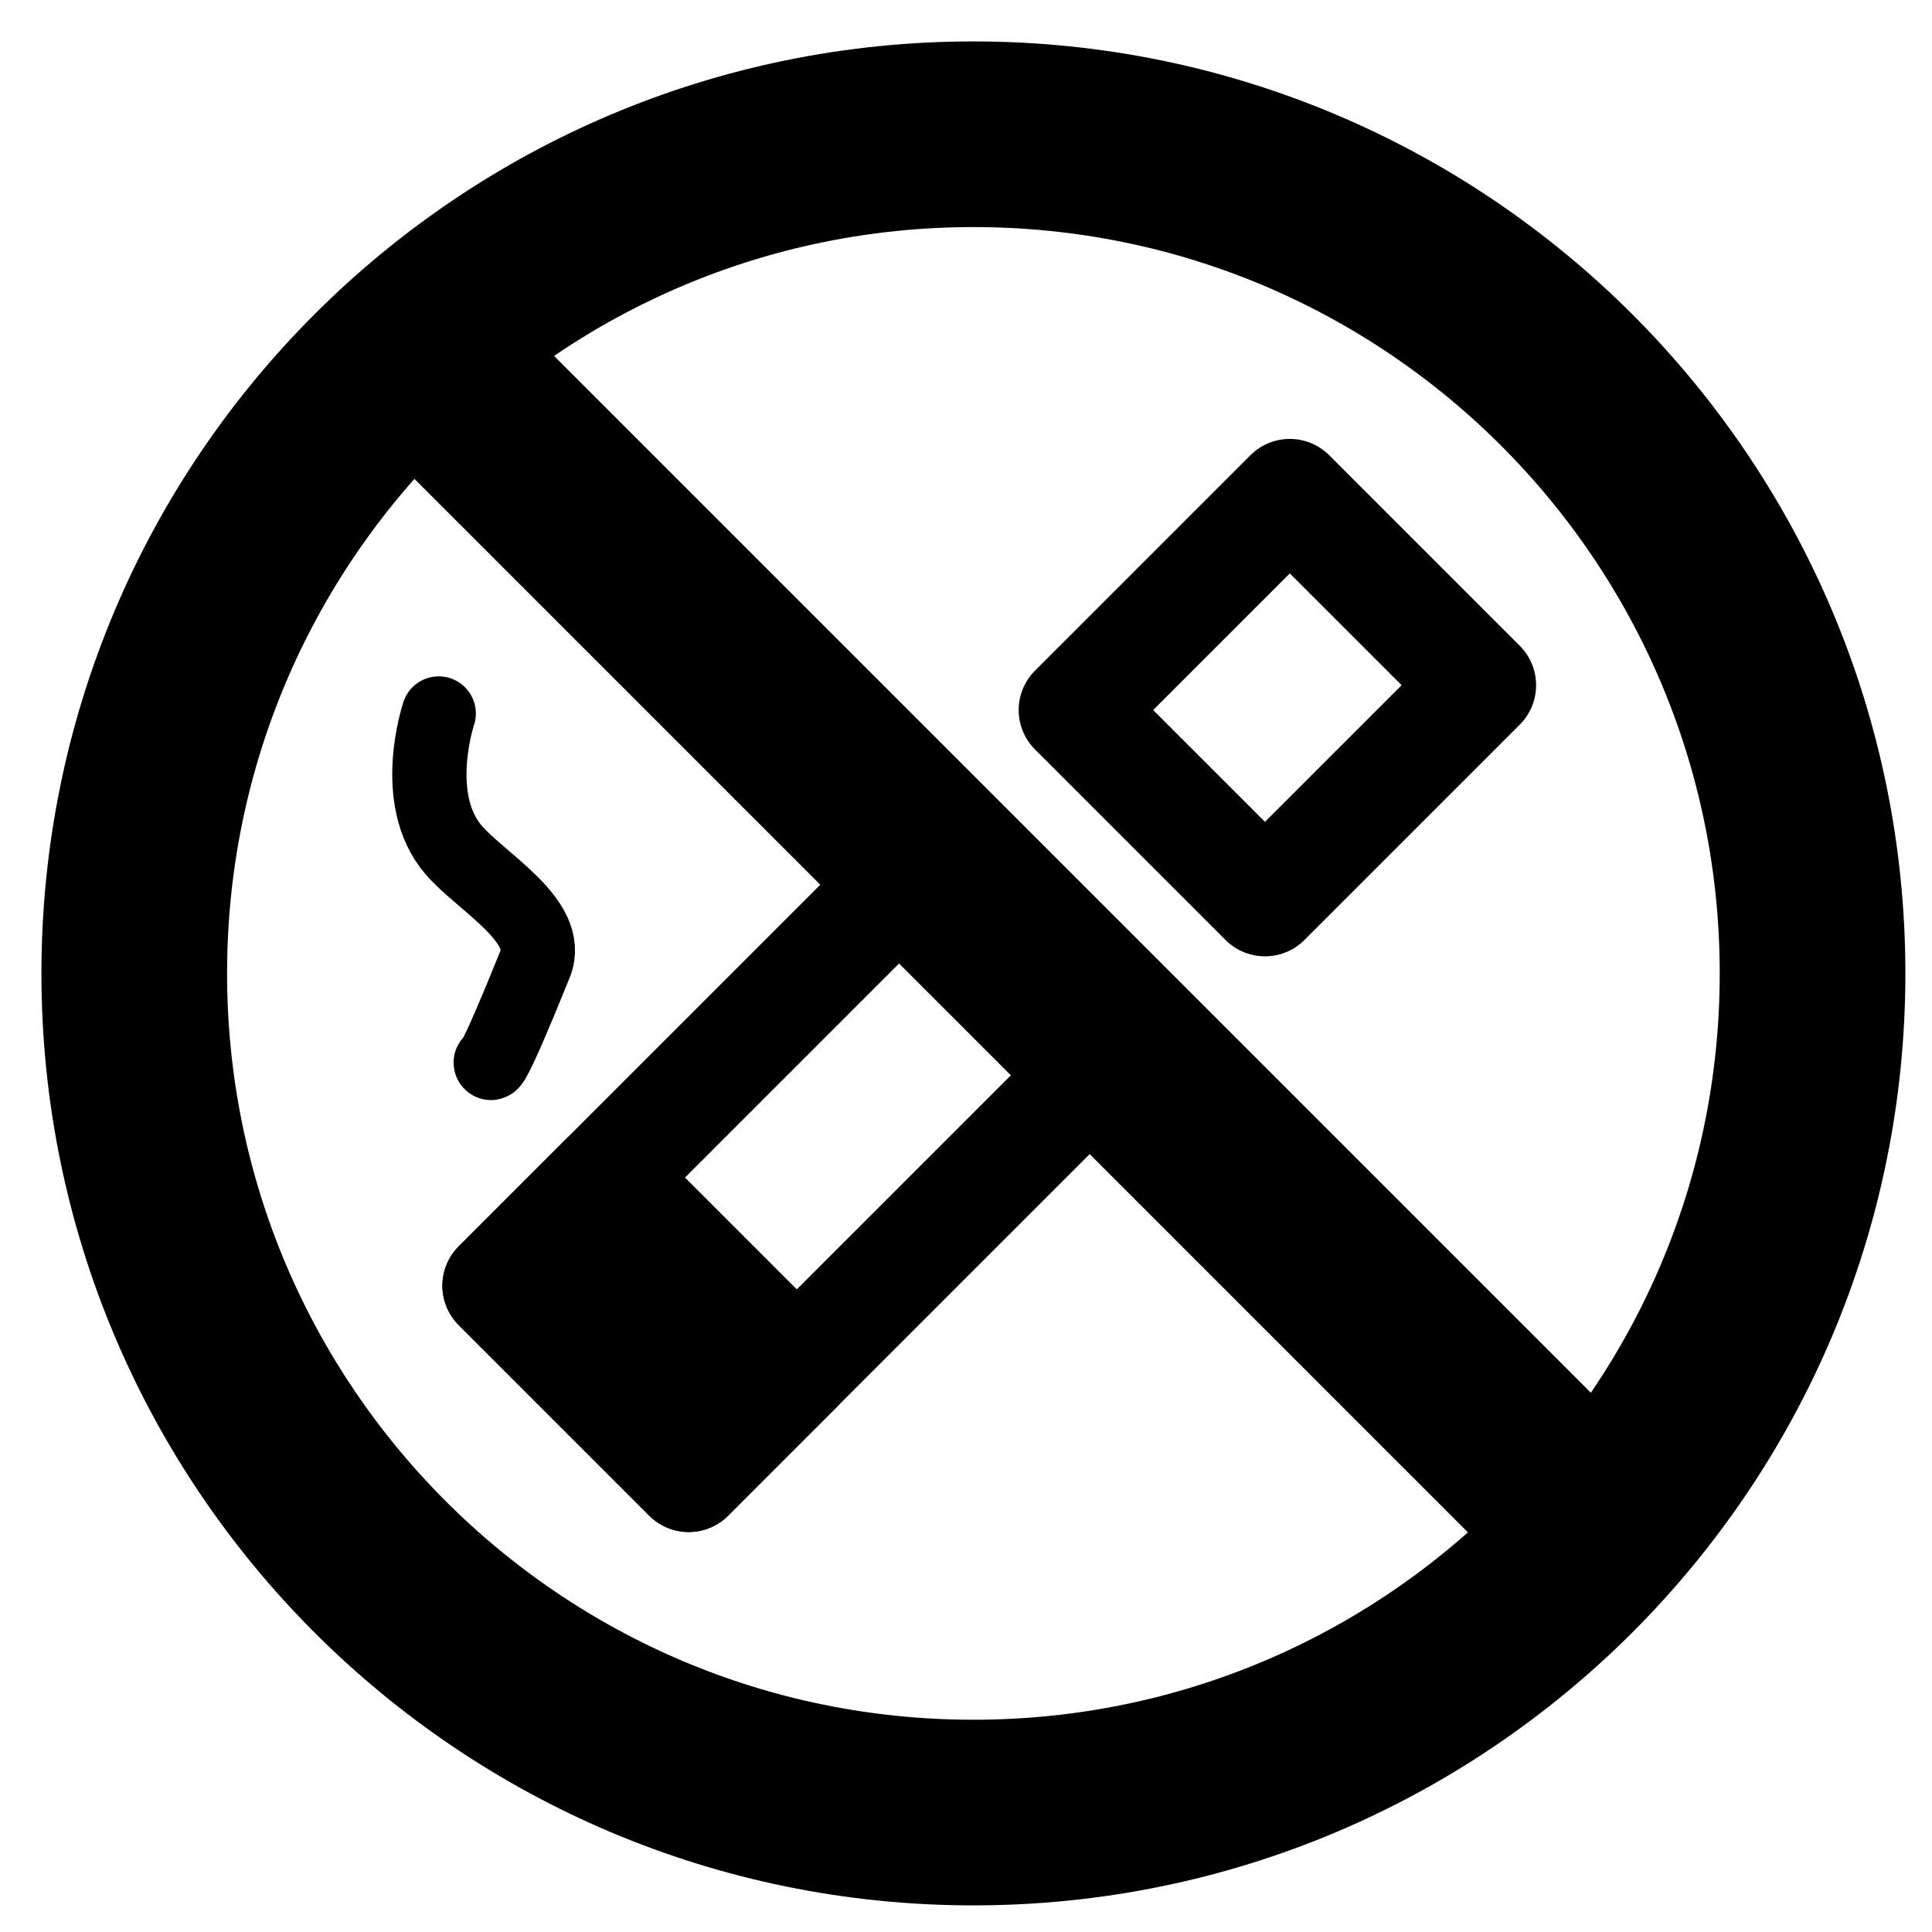 <?xml version="1.0" encoding="UTF-8"?>
<!-- Uploaded to: SVG Repo, www.svgrepo.com, Generator: SVG Repo Mixer Tools -->
<svg width="800px" height="800px" version="1.1" viewBox="144 144 512 512" xmlns="http://www.w3.org/2000/svg">
 <path transform="matrix(1.968 0 0 1.968 148.09 148.09)" d="m242 129c0 62.409-50.593 113-113 113-62.407 0-113-50.593-113-113 0-62.407 50.593-113 113-113 62.409 0 113 50.593 113 113" fill="none" stroke="#000000" stroke-linecap="round" stroke-linejoin="round" stroke-width="25"/>
 <path transform="matrix(1.968 0 0 1.968 148.09 148.09)" d="m53.838 44.836 158.02 158.02" fill="none" stroke="#000000" stroke-width="25"/>
 <path d="m338.43 355.59s18.004 11.332 32.93 26.258c14.922 14.922 1.699-1.691 1.699-1.691-0.004 0-8.738-24.566-34.629-24.566z"/>
 <path transform="matrix(1.392 -1.392 1.392 1.392 118.16 437.45)" d="m149.37 73.736h41.011v36.284h-41.011zm0 0" fill="none" stroke="#000000" stroke-linecap="round" stroke-linejoin="round" stroke-width="15"/>
 <path transform="matrix(-1.392 -1.392 1.392 -1.392 281.99 821.14)" d="m86.707 118.68h36.284v76.45h-36.284zm0 0" fill="none" stroke="#000000" stroke-linecap="round" stroke-linejoin="round" stroke-width="15"/>
 <path transform="matrix(1.968 0 0 1.968 148.09 148.09)" d="m57 94s-3.886 11.492 2.001 18.37c3.69 4.313 13.313 9.585 11 15.321-6 14.887-6 13.321-6 13.321" fill="none" stroke="#000000" stroke-linecap="round" stroke-width="10"/>
 <path transform="matrix(-1.392 -1.392 1.392 -1.392 188.14 860.02)" d="m66.953 166.37h36.284v20.581h-36.284zm0 0" stroke="#000000" stroke-linecap="round" stroke-linejoin="round" stroke-width="15"/>
</svg>